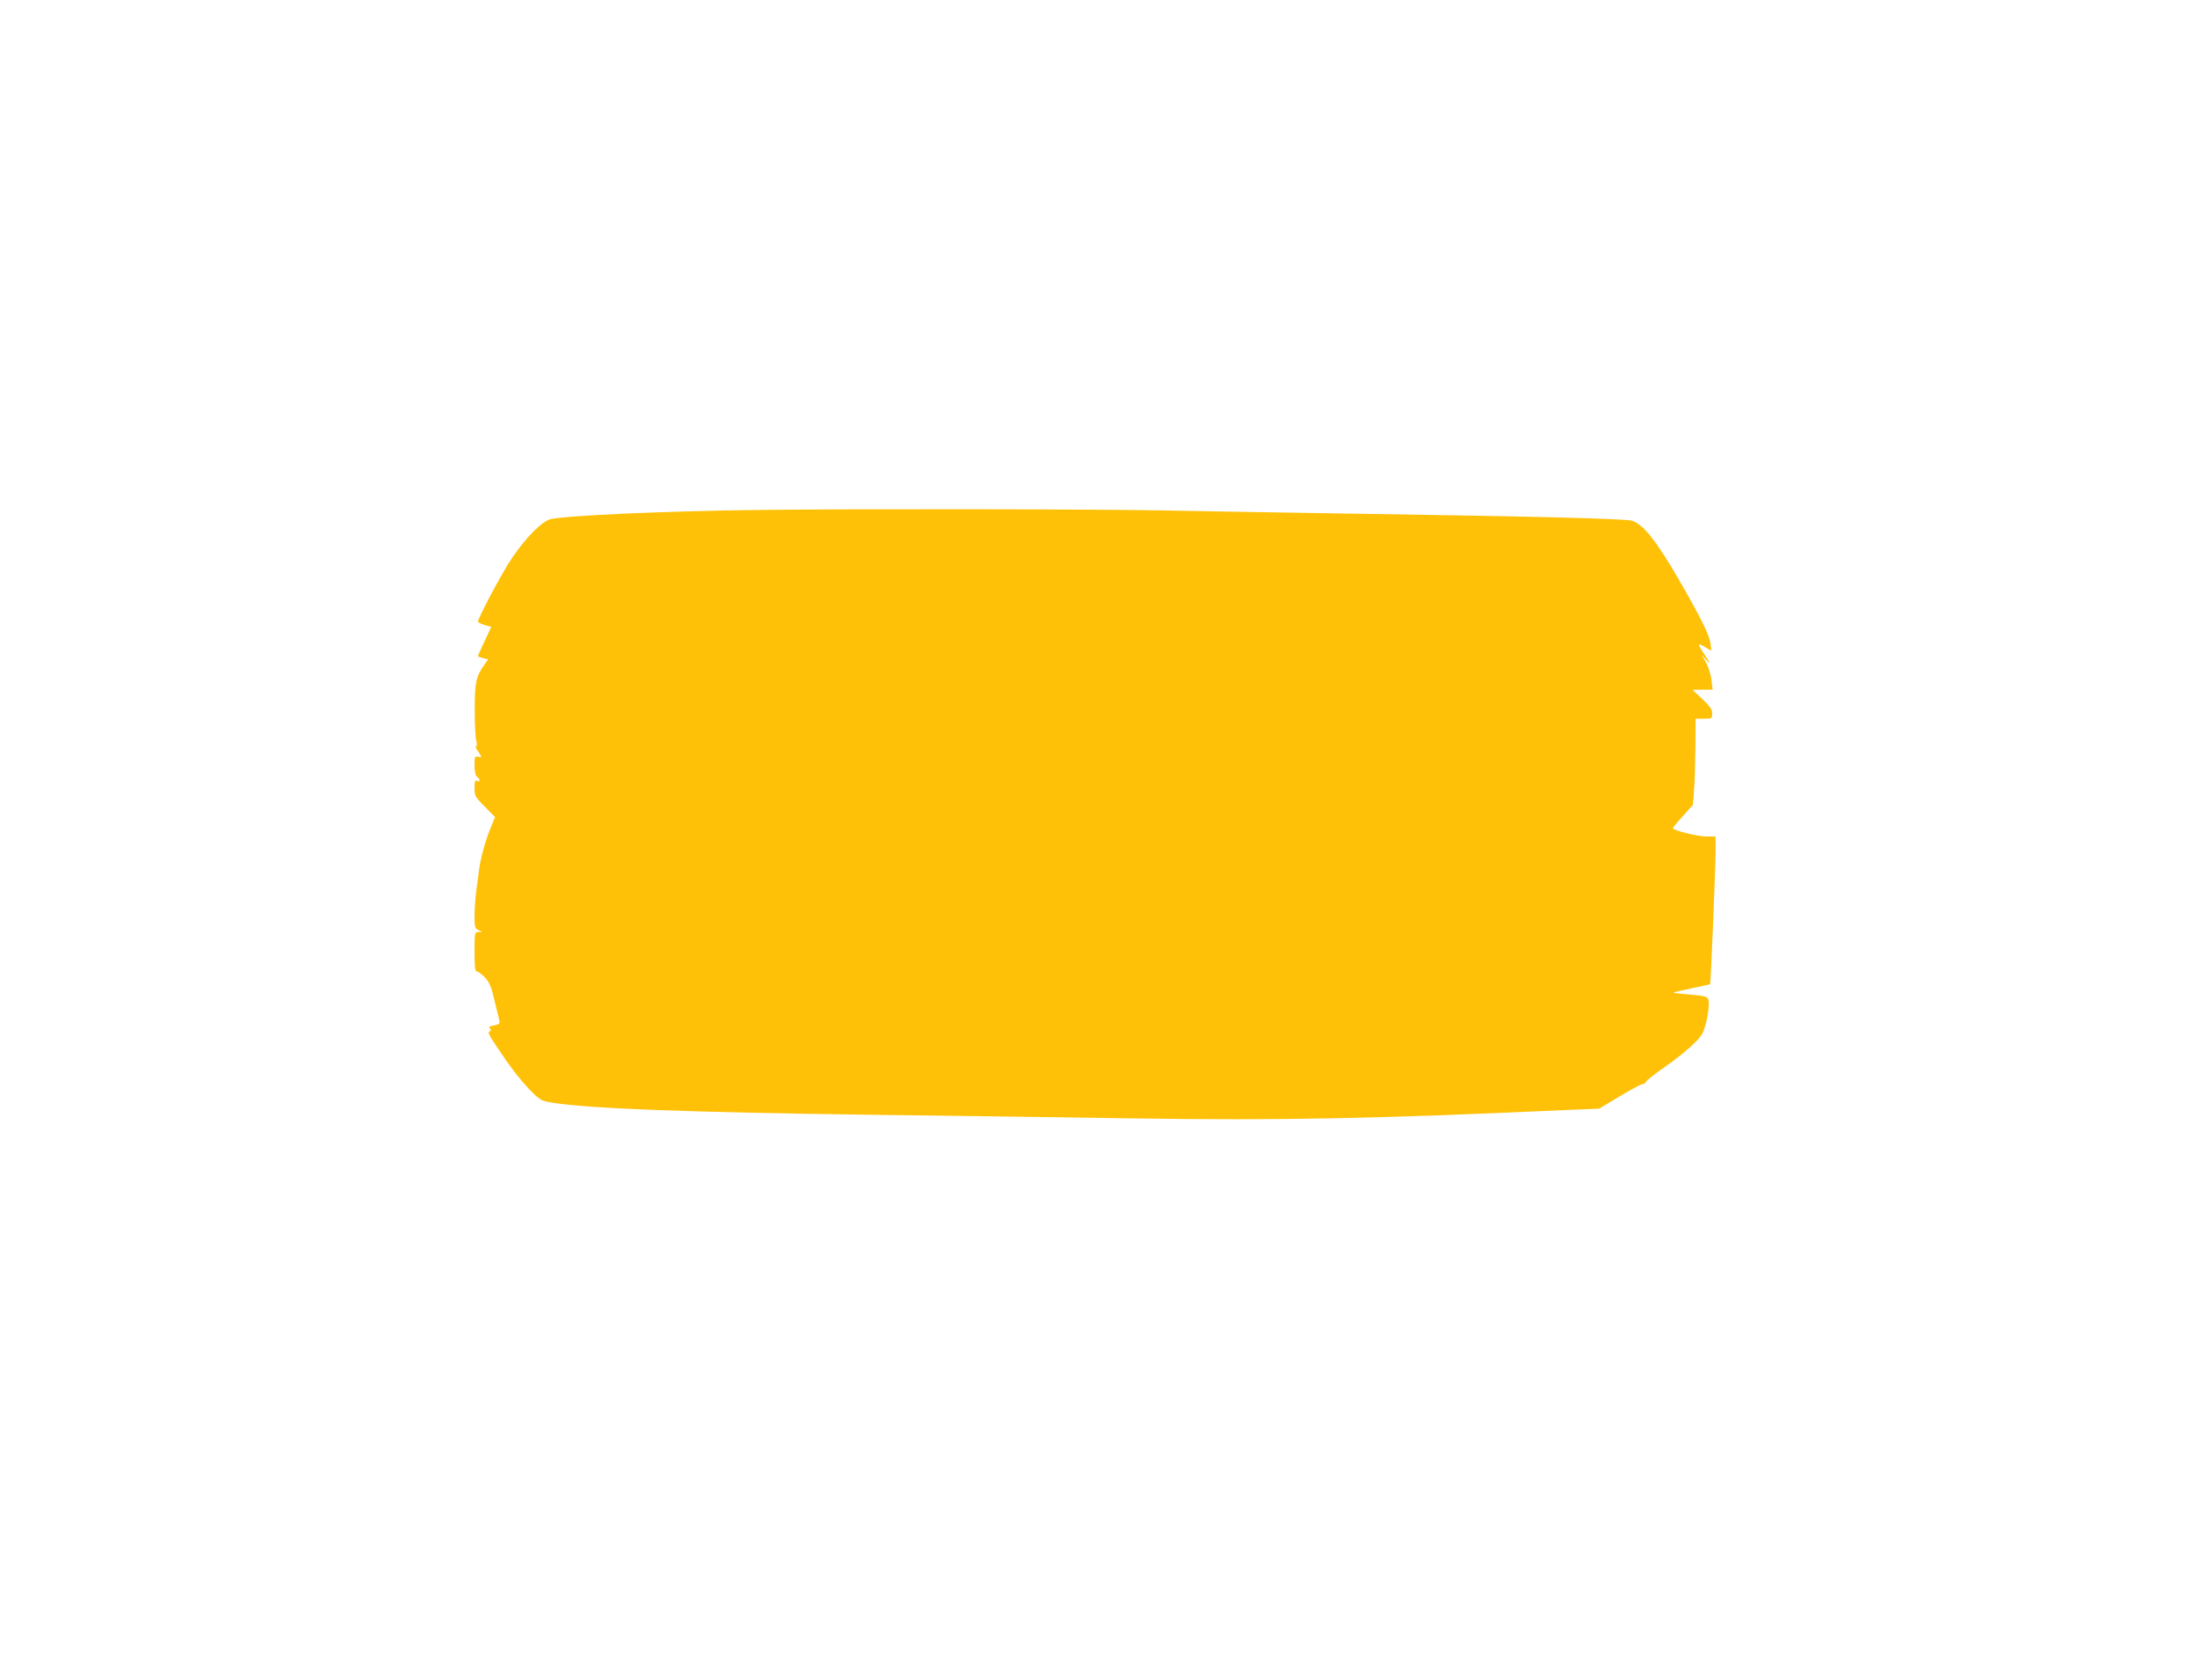 <?xml version="1.0" standalone="no"?>
<!DOCTYPE svg PUBLIC "-//W3C//DTD SVG 20010904//EN"
 "http://www.w3.org/TR/2001/REC-SVG-20010904/DTD/svg10.dtd">
<svg version="1.0" xmlns="http://www.w3.org/2000/svg"
 width="1280pt" height="984pt" viewBox="0 0 1280 984"
 preserveAspectRatio="xMidYMid meet">
<g transform="translate(0,984) scale(0.1,-0.1)"
fill="#ffc107" stroke="none">
<path d="M4445 6853 c-540 -6 -1134 -33 -1220 -54 -51 -13 -147 -110 -230
-234 -54 -80 -195 -345 -195 -366 0 -4 17 -13 39 -20 l39 -11 -39 -83 c-22
-46 -39 -85 -39 -88 0 -3 14 -8 30 -12 l30 -7 -20 -28 c-52 -72 -59 -107 -59
-268 0 -83 4 -165 9 -181 5 -20 5 -31 -1 -31 -6 0 -1 -13 10 -29 26 -36 26
-40 1 -34 -18 5 -20 0 -20 -50 0 -36 5 -59 15 -67 8 -7 15 -16 15 -21 0 -5 -7
-6 -15 -3 -12 5 -15 -3 -15 -42 0 -46 3 -52 60 -109 l60 -61 -29 -71 c-30 -75
-59 -182 -66 -248 -3 -22 -9 -73 -15 -113 -5 -40 -10 -106 -10 -146 0 -66 2
-74 23 -84 l22 -11 -22 0 c-22 -1 -23 -4 -23 -116 0 -88 3 -115 13 -115 7 0
28 -15 46 -34 27 -28 38 -52 57 -133 13 -54 26 -108 29 -120 4 -19 0 -23 -30
-29 -28 -5 -33 -9 -25 -19 8 -9 7 -14 -2 -17 -14 -5 -7 -18 95 -167 38 -56 99
-132 136 -170 66 -67 70 -69 137 -80 219 -35 784 -56 1874 -71 437 -5 1126
-15 1530 -21 846 -13 1421 -2 2557 50 l171 7 120 72 c66 40 127 72 135 72 8 0
17 6 20 14 3 7 43 39 88 71 128 88 225 174 243 214 21 48 35 116 36 167 0 49
-1 49 -128 60 -45 4 -81 8 -79 10 2 2 50 13 107 25 58 12 106 23 108 24 4 4
31 663 32 773 l0 92 -52 0 c-51 0 -198 36 -198 49 0 3 26 36 59 71 l58 65 7
85 c4 47 7 160 8 253 l1 167 48 0 c48 0 49 1 49 30 0 25 -12 42 -57 85 l-58
54 59 1 59 0 -7 56 c-3 31 -18 77 -32 103 l-26 46 27 -30 c31 -34 25 -20 -17
42 -36 54 -35 59 8 34 19 -12 36 -21 38 -21 2 0 0 19 -4 43 -8 48 -49 134
-162 332 -148 259 -231 366 -298 385 -41 12 -568 25 -1555 40 -390 6 -924 15
-1185 20 -411 8 -1796 10 -2375 3z"/>
</g>
</svg>
